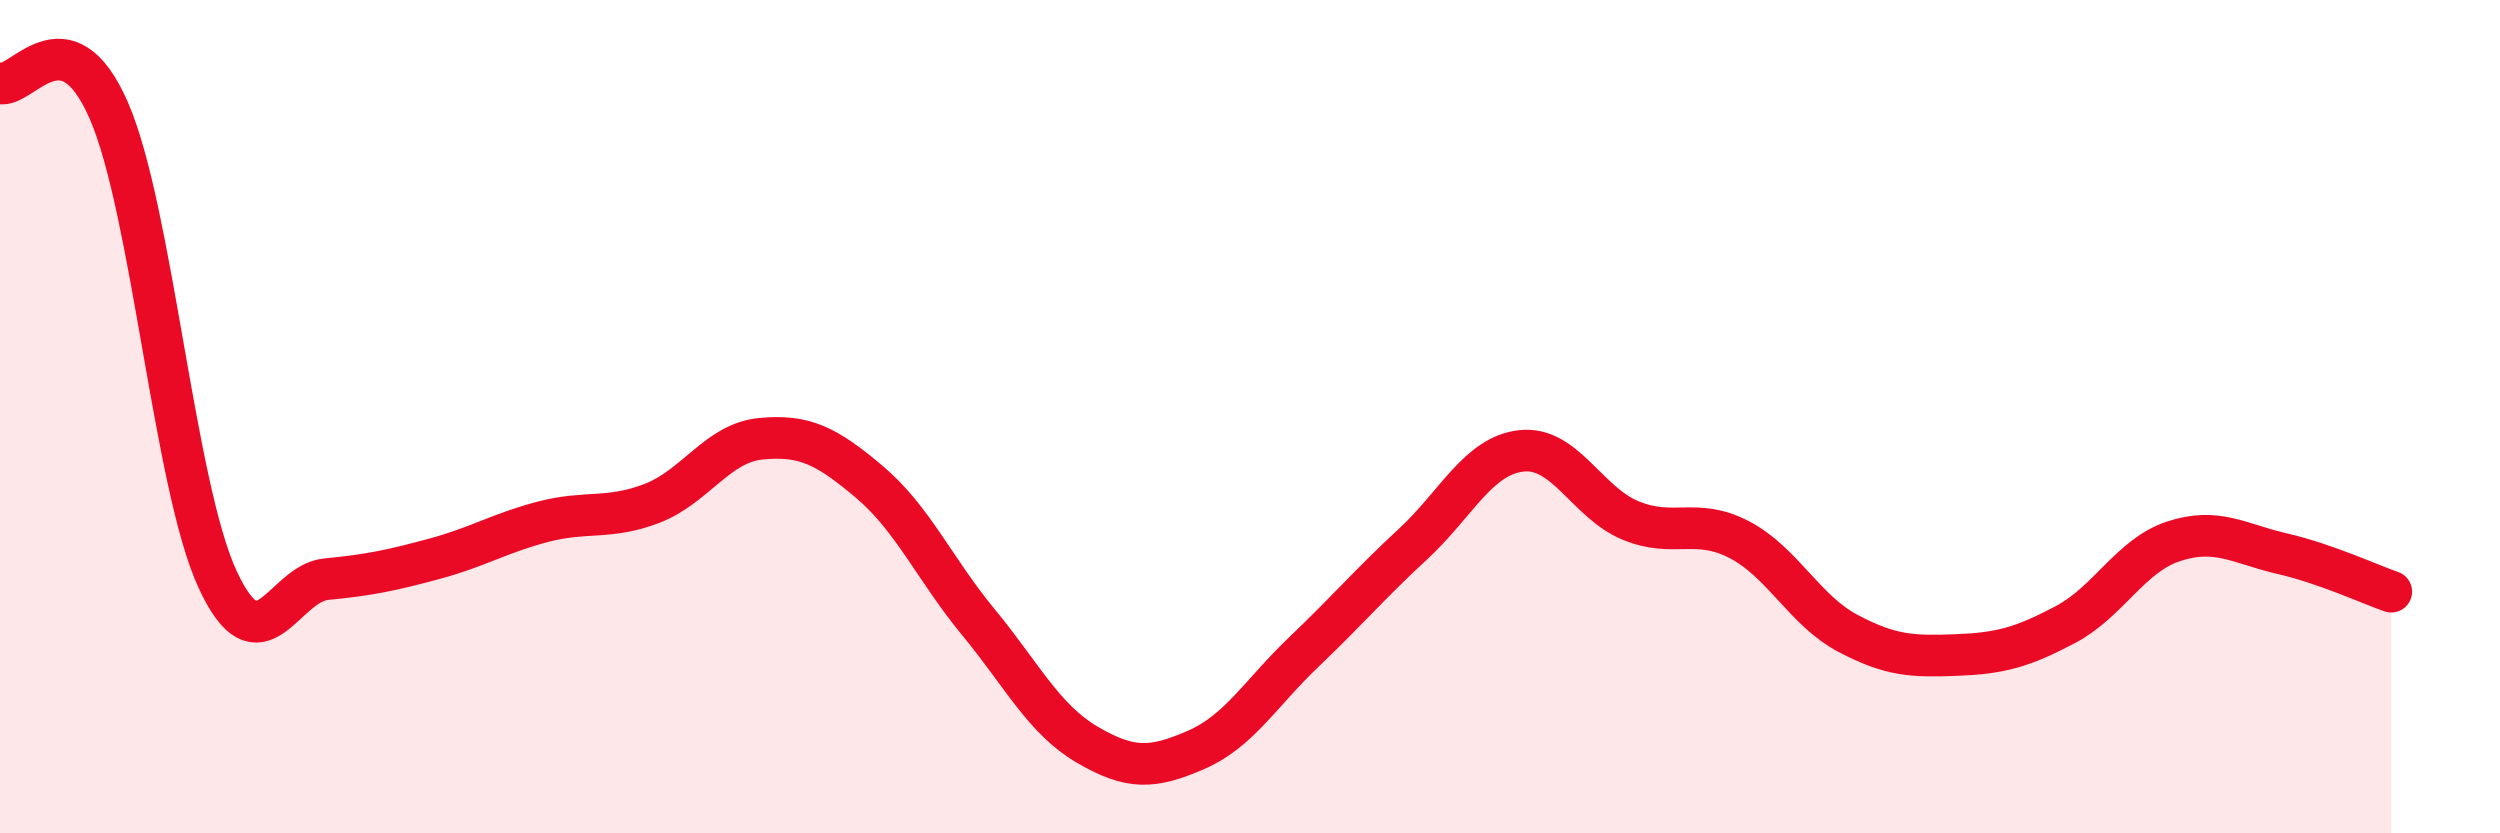 
    <svg width="60" height="20" viewBox="0 0 60 20" xmlns="http://www.w3.org/2000/svg">
      <path
        d="M 0,2 C 0.52,2.13 1.57,0.27 2.61,2.65 C 3.65,5.03 4.18,11.65 5.22,13.9 C 6.26,16.15 6.79,14 7.83,13.9 C 8.87,13.8 9.39,13.69 10.43,13.41 C 11.47,13.13 12,12.79 13.04,12.52 C 14.08,12.25 14.61,12.48 15.65,12.08 C 16.69,11.68 17.22,10.63 18.26,10.53 C 19.3,10.43 19.83,10.69 20.87,11.57 C 21.91,12.45 22.44,13.67 23.48,14.93 C 24.52,16.19 25.05,17.26 26.09,17.87 C 27.13,18.48 27.66,18.45 28.7,18 C 29.74,17.55 30.26,16.63 31.3,15.64 C 32.34,14.65 32.87,14.02 33.91,13.06 C 34.95,12.1 35.48,10.93 36.52,10.82 C 37.56,10.71 38.09,12.06 39.13,12.49 C 40.17,12.92 40.7,12.41 41.74,12.95 C 42.78,13.49 43.31,14.65 44.35,15.2 C 45.39,15.75 45.92,15.76 46.96,15.72 C 48,15.68 48.53,15.54 49.57,14.99 C 50.61,14.44 51.13,13.33 52.17,12.99 C 53.21,12.65 53.74,13.05 54.78,13.29 C 55.82,13.53 56.87,14.02 57.39,14.2L57.39 20L0 20Z"
        fill="#EB0A25"
        opacity="0.1"
        stroke-linecap="round"
        stroke-linejoin="round"
      />
      <path
        d="M 0,2 C 0.52,2.13 1.57,0.27 2.61,2.65 C 3.65,5.03 4.18,11.65 5.22,13.9 C 6.26,16.15 6.79,14 7.83,13.9 C 8.87,13.8 9.39,13.69 10.43,13.41 C 11.47,13.13 12,12.79 13.04,12.52 C 14.08,12.25 14.61,12.48 15.65,12.08 C 16.69,11.68 17.22,10.63 18.26,10.53 C 19.3,10.43 19.83,10.69 20.87,11.57 C 21.91,12.45 22.44,13.67 23.48,14.93 C 24.52,16.19 25.05,17.26 26.09,17.87 C 27.13,18.48 27.66,18.45 28.7,18 C 29.74,17.55 30.26,16.63 31.3,15.64 C 32.34,14.65 32.87,14.02 33.91,13.06 C 34.95,12.1 35.48,10.93 36.52,10.82 C 37.56,10.71 38.09,12.06 39.13,12.49 C 40.17,12.92 40.7,12.41 41.74,12.95 C 42.78,13.49 43.31,14.65 44.35,15.2 C 45.39,15.75 45.92,15.76 46.96,15.72 C 48,15.68 48.53,15.54 49.57,14.99 C 50.61,14.44 51.13,13.33 52.17,12.99 C 53.21,12.65 53.74,13.05 54.78,13.29 C 55.82,13.53 56.87,14.02 57.39,14.2"
        stroke="#EB0A25"
        stroke-width="1"
        fill="none"
        stroke-linecap="round"
        stroke-linejoin="round"
      />
    </svg>
  